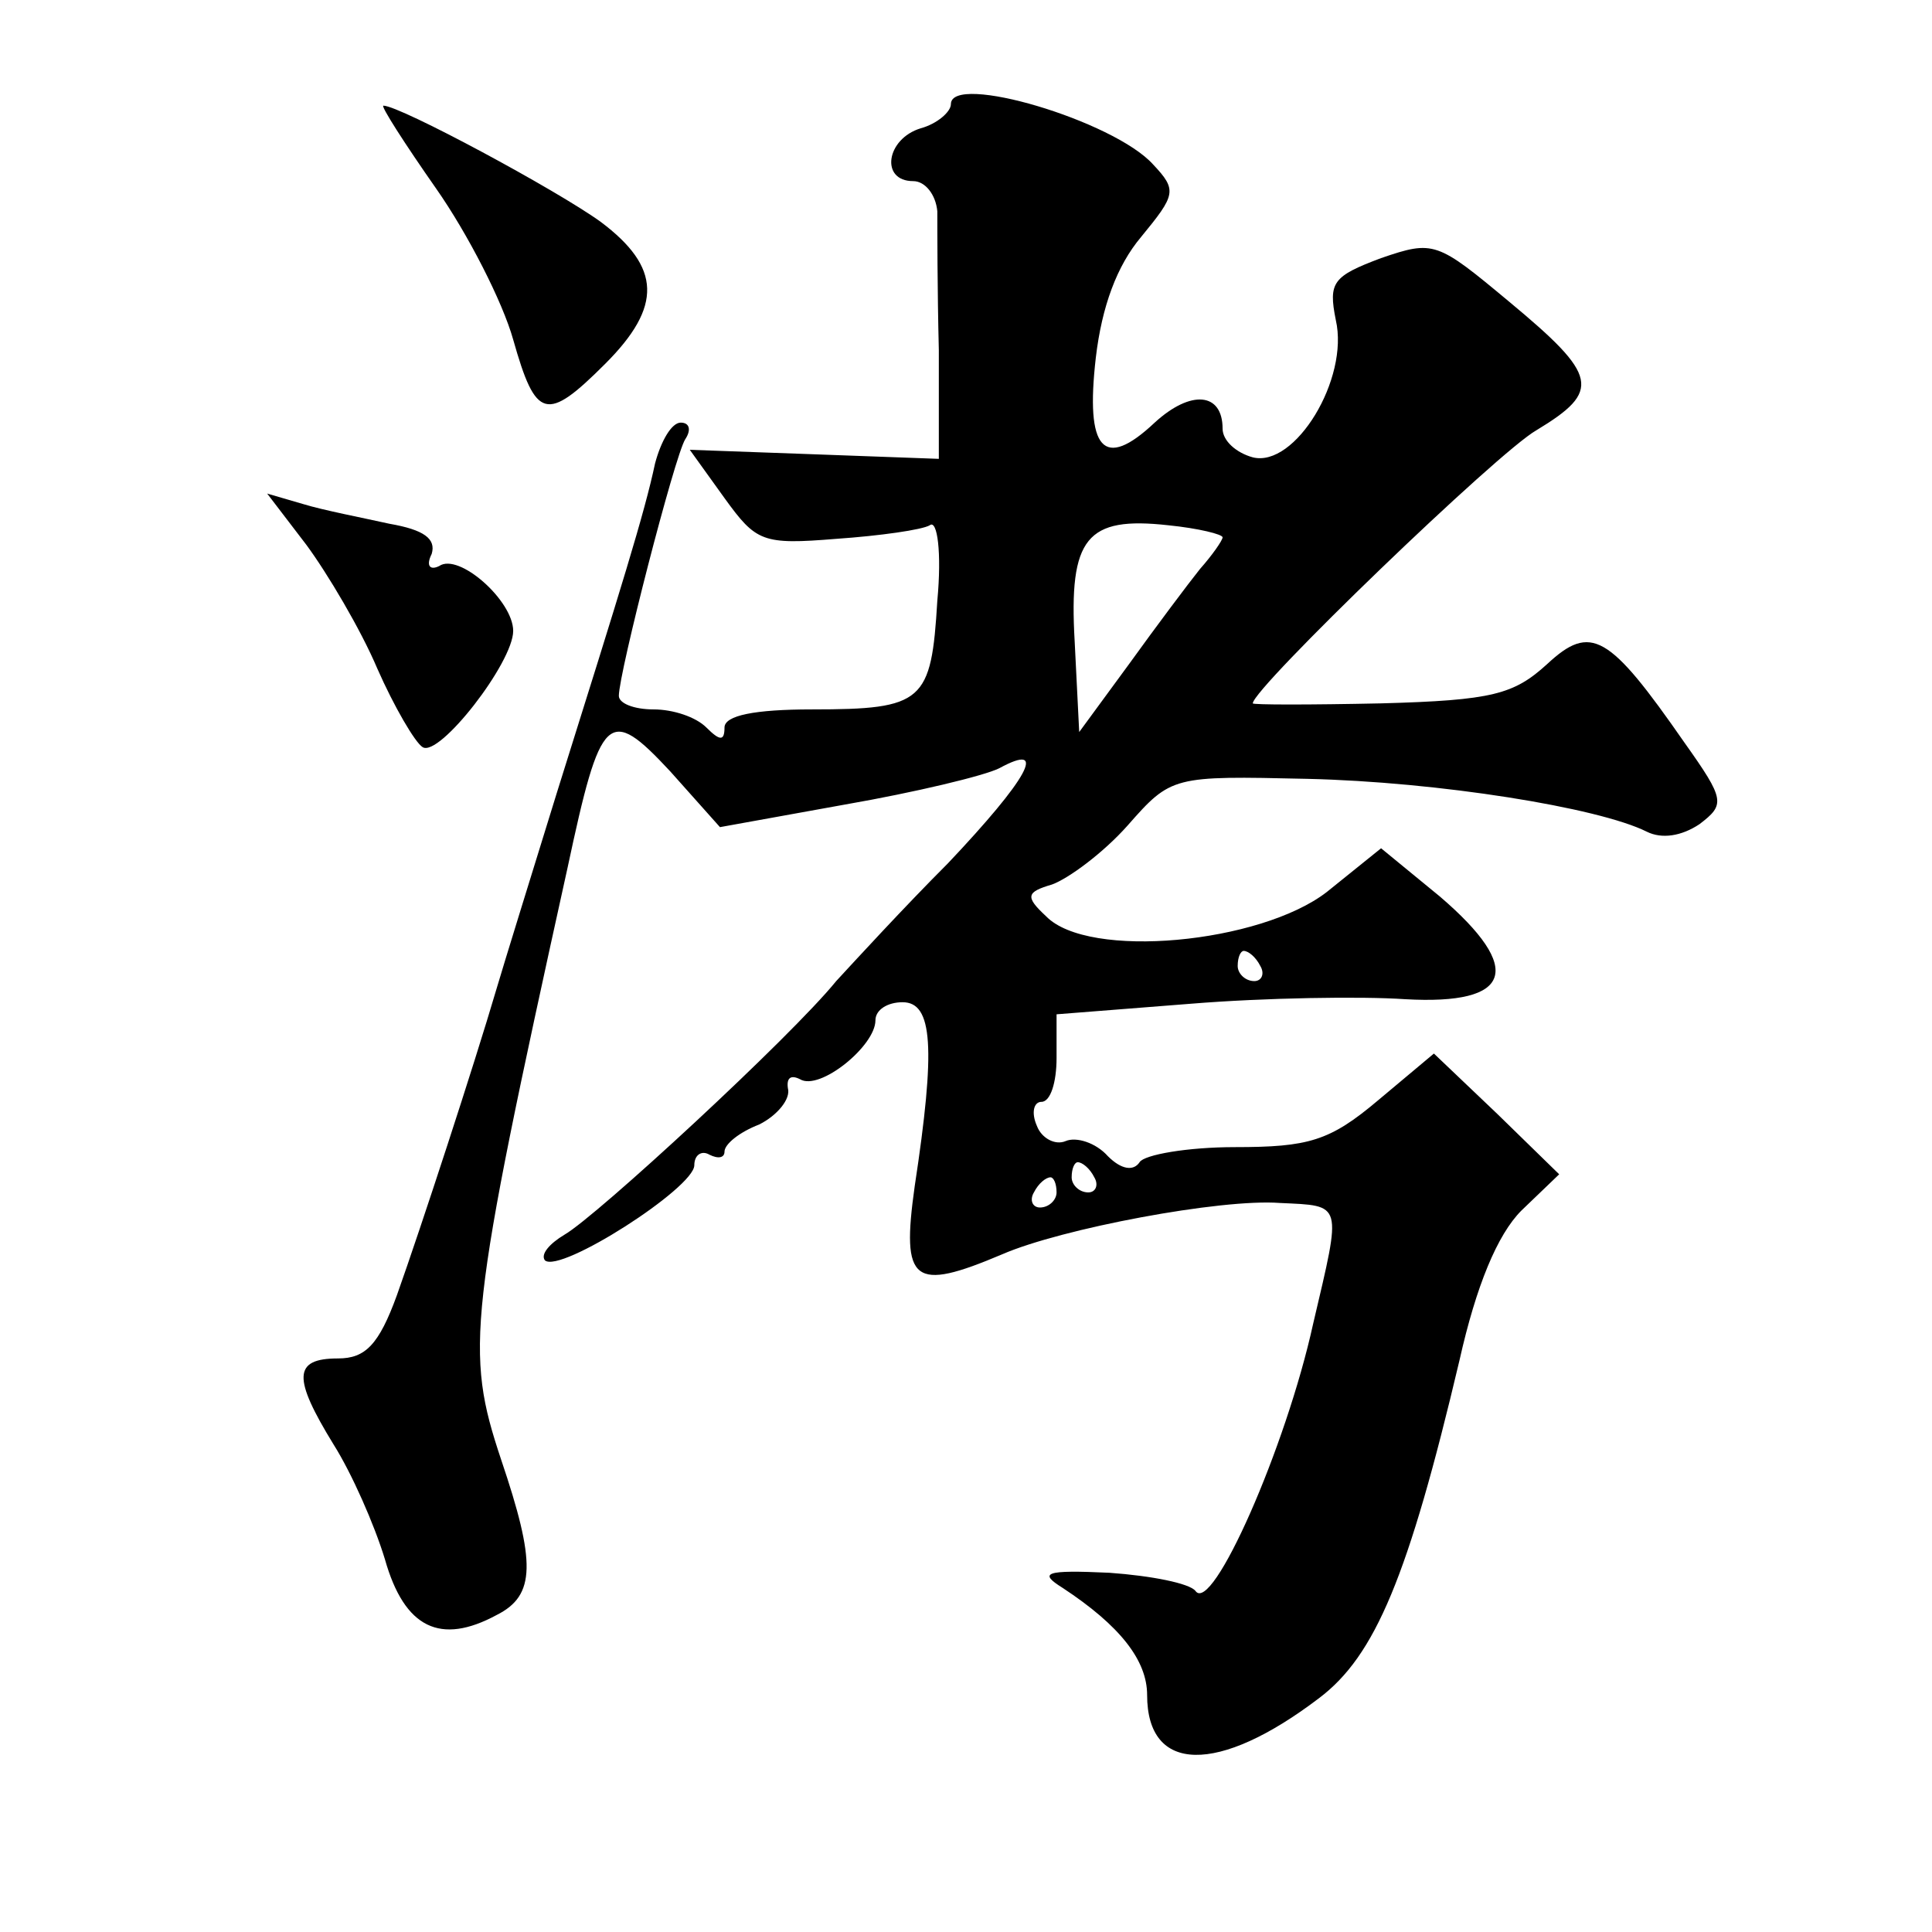 <?xml version="1.0" standalone="no"?>
<!DOCTYPE svg PUBLIC "-//W3C//DTD SVG 20010904//EN"
 "http://www.w3.org/TR/2001/REC-SVG-20010904/DTD/svg10.dtd">
<svg version="1.0" xmlns="http://www.w3.org/2000/svg"
 width="128pt" height="128pt" viewBox="0 0 128 128"
 preserveAspectRatio="xMidYMid meet">
<g transform="translate(0,128) scale(0.1,-0.1)"
fill="#0" stroke="none">
<path d="M630 1211 c0 -5 -9 -13 -20 -16 -23 -7 -27 -35 -5 -35 8 0 15 -9 16 -20
0 -11 0 -52 1 -92 l0 -72 -82 3 -83 3 23 -32 c21 -29 25 -31 74 -27 29 2 57 6 62
9 5 4 8 -18 5 -50 -4 -67 -9 -72 -83 -72 -38 0 -58 -4 -58 -12 0 -9 -3 -9 -12 0
-7 7 -22 12 -35 12 -13 0 -23 4 -23 9 0 15 37 159 44 170 4 6 3 11 -3 11 -6 0 -13
-12 -17 -27 -7 -33 -22 -81 -65 -218 -17 -55 -35 -113 -40 -130 -15 -51 -50 -158
-66 -203 -12 -33 -21 -42 -39 -42 -30 0 -30 -13 -3 -57 12 -19 27 -53 34 -76 13
-46 37 -57 74 -37 26 13 26 35 3 103 -24 72 -22 93 44 392 22 103 27 108 68 64
l33 -37 83 15 c46 8 92 19 102 24 33 18 19 -7 -34 -63 -29 -29 -62 -65 -74 -78
-30 -37 -159 -156 -180 -168 -10 -6 -16 -13 -13 -17 10 -9 99 48 99 63 0 7 5 10
10 7 6 -3 10 -2 10 2 0 5 10 13 23 18 12 6 21 17 19 24 -1 7 2 9 8 6 13 -8 50 22
50 39 0 7 8 12 18 12 20 0 22 -30 8 -122 -9 -64 -1 -70 58 -45 39 17 145 37 184
34 42 -2 41 1 22 -80 -18 -82 -67 -193 -78 -177 -4 5 -29 10 -57 12 -43 2 -47 0
-31 -10 38 -25 56 -48 56 -71 0 -52 47 -53 114 -2 37 28 59 80 93 224 11 49 25
83 41 99 l25 24 -41 40 -42 40 -37 -31 c-32 -27 -46 -31 -95 -31 -31 0 -60 -5 -63
-10 -4 -6 -12 -5 -21 4 -8 9 -21 13 -28 10 -7 -3 -16 2 -19 10 -4 9 -2 16 3 16
6 0 10 13 10 29 l0 29 89 7 c49 4 113 5 142 3 71 -4 79 20 23 68 l-39 32 -36 -29
c-44 -34 -158 -45 -186 -16 -14 13 -13 16 4 21 11 4 34 21 50 39 29 33 30 33 119
31 87 -2 193 -19 225 -35 10 -5 23 -3 35 5 17 13 17 16 -10 54 -50 72 -62 79 -91
52 -22 -20 -36 -24 -110 -26 -47 -1 -85 -1 -85 0 0 10 163 167 188 181 43 26 41
36 -18 85 -48 40 -50 41 -85 29 -32 -12 -35 -16 -30 -41 9 -39 -27 -98 -55 -91
-11 3 -20 11 -20 19 0 24 -21 26 -45 4 -34 -32 -46 -18 -39 43 4 34 14 61 30 80
23 28 24 31 8 48 -26 29 -134 61 -134 40z m180 -287 c0 -2 -7 -12 -15 -21 -8 -10
-29 -38 -47 -63 l-33 -45 -3 60 c-4 69 8 83 62 77 20 -2 36 -6 36 -8z m25 -284
c3 -5 1 -10 -4 -10 -6 0 -11 5 -11 10 0 6 2 10 4 10 3 0 8 -4 11 -10z m-110 -140
c3 -5 1 -10 -4 -10 -6 0 -11 5 -11 10 0 6 2 10 4 10 3 0 8 -4 11 -10z m-25 -10
c0 -5 -5 -10 -11 -10 -5 0 -7 5 -4 10 3 6 8 10 11 10 2 0 4 -4 4 -10z M289 1155
c21 -30 44 -75 51 -100 15 -53 22 -55 61 -16 38 38 37 64 -3 94 -29 21 -133 77
-144 77 -2 0 14 -25 35 -55z M203 919 c14 -19 36 -56 47 -82 11 -25 25 -49 30 -52
11 -7 60 56 60 77 0 20 -36 52 -49 43 -6 -3 -9 0 -5 8 3 10 -5 16 -28 20 -18 4
-44 9 -57 13 l-24 7 26 -34z"/>
</g>
</svg>
